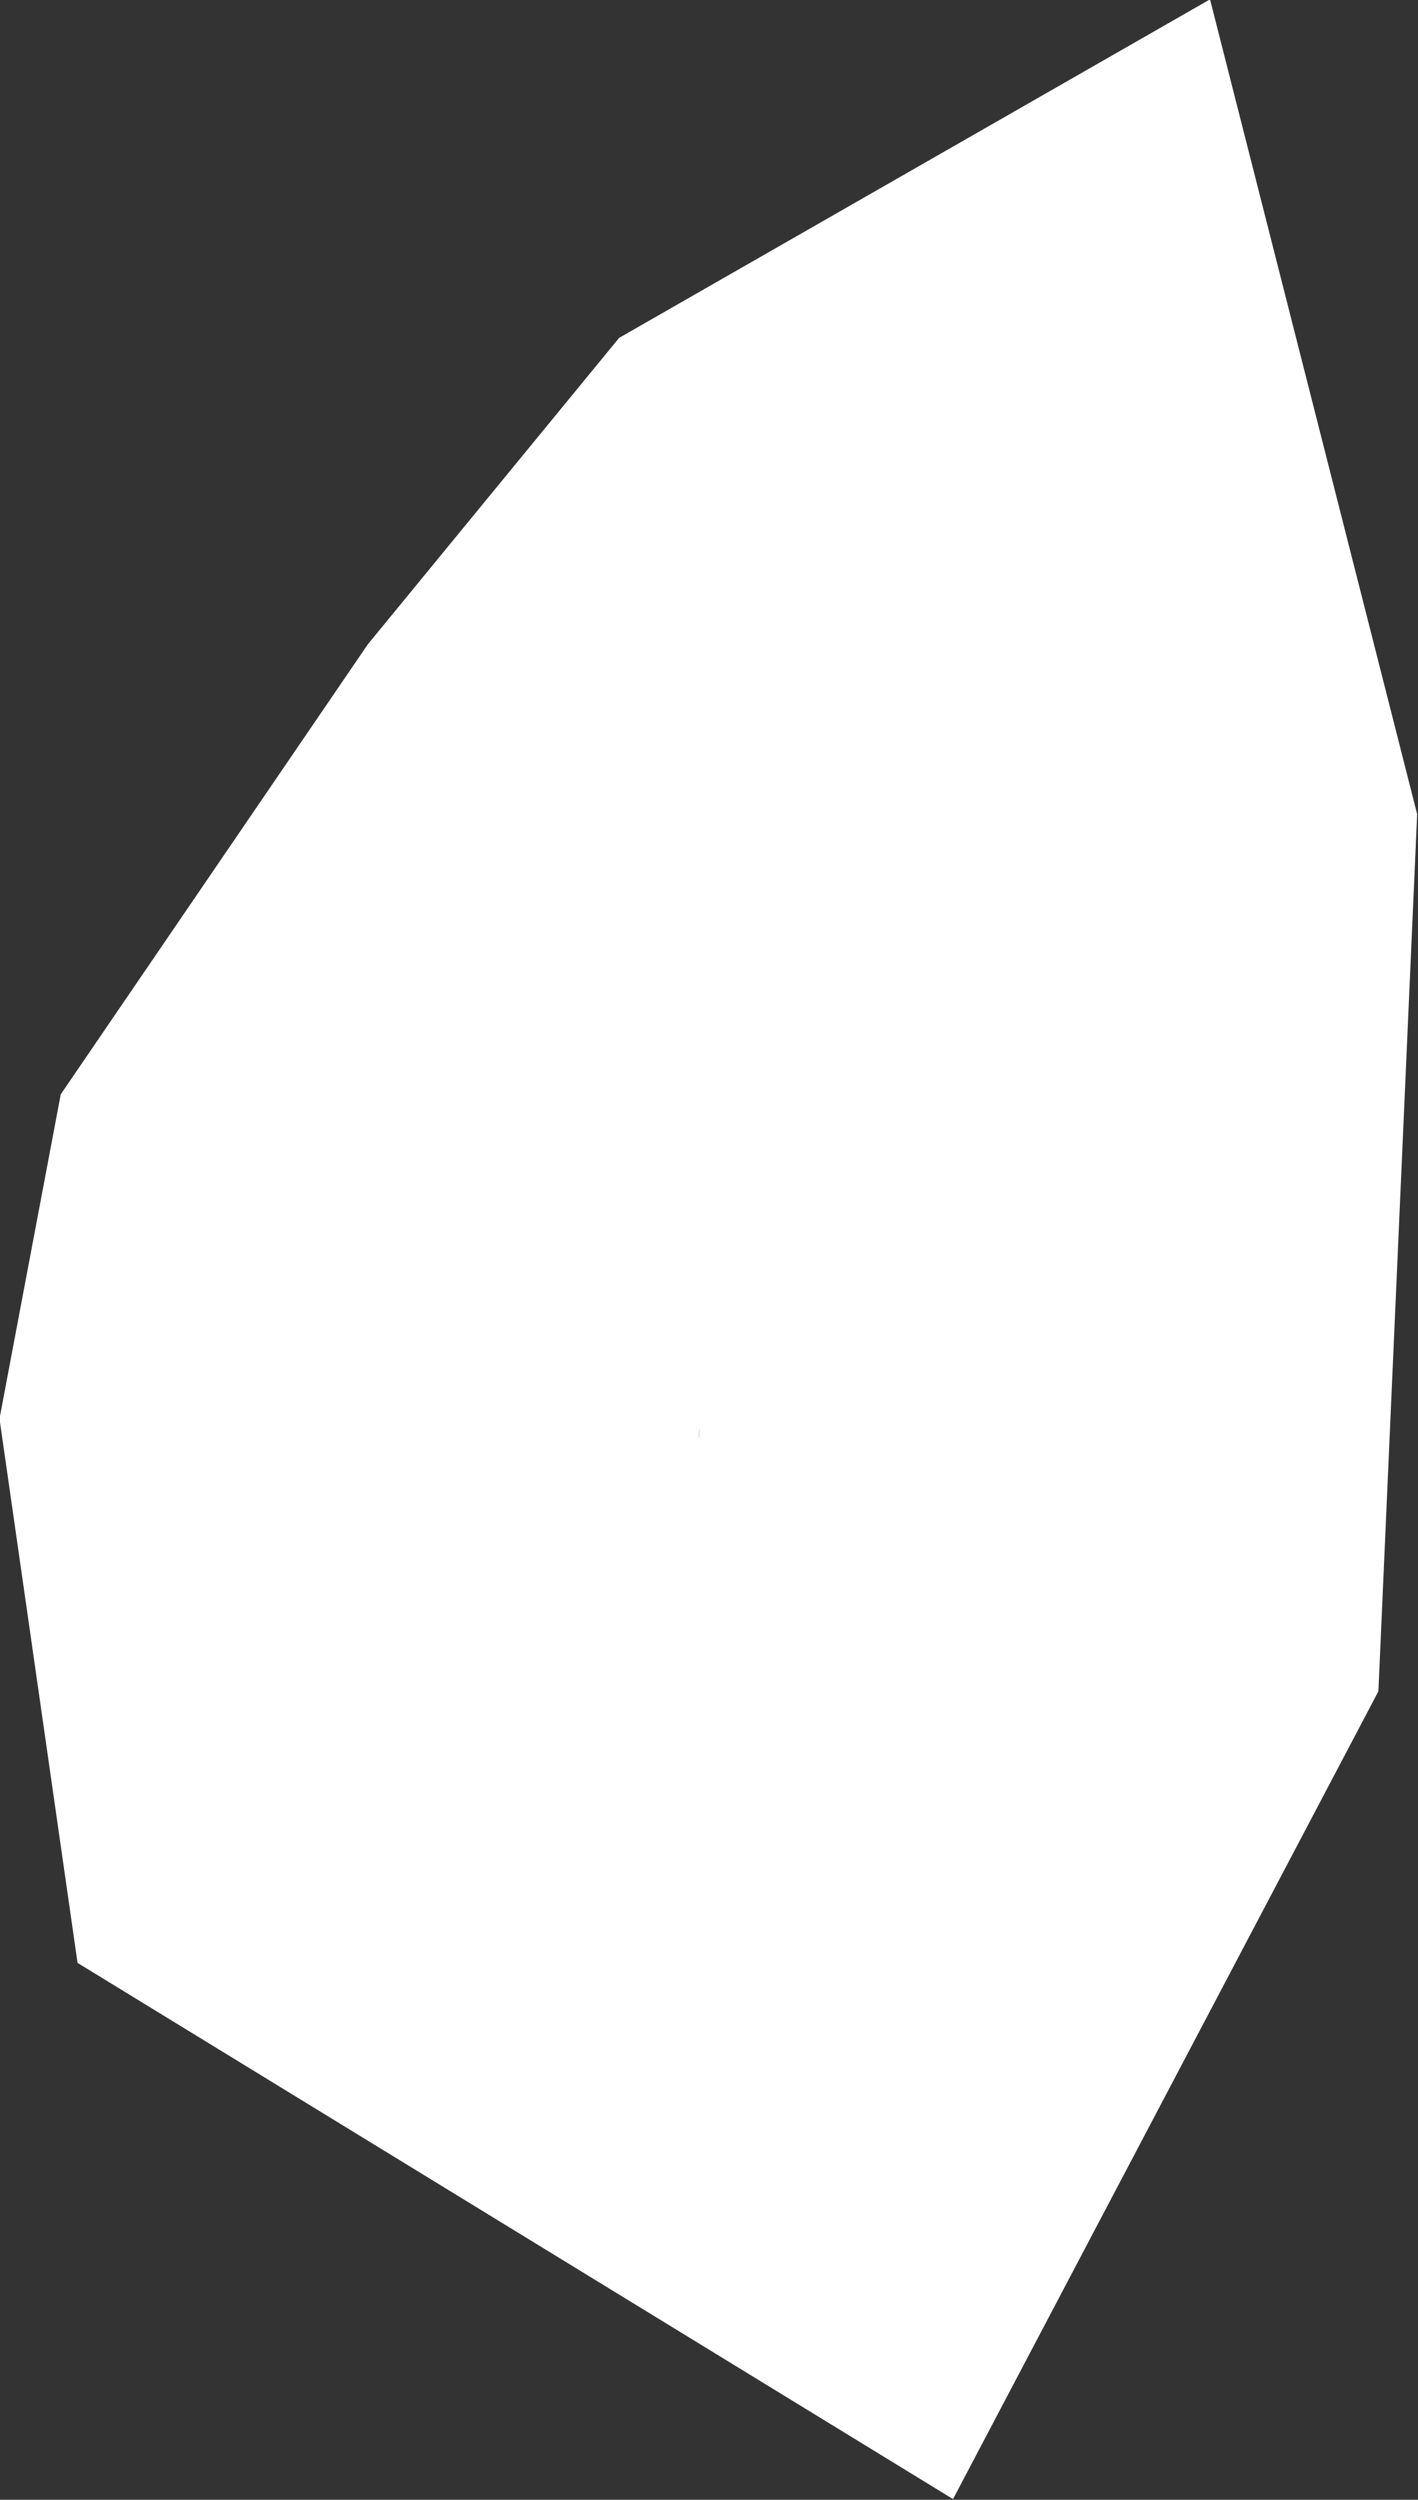 <?xml version="1.0" encoding="UTF-8" standalone="no"?>
<svg
   width="1.028"
   height="1.812"
   viewBox="0 0 1.028 1.812"
   fill="none"
   version="1.1"
   id="svg520"
   xmlns="http://www.w3.org/2000/svg"
   xmlns:svg="http://www.w3.org/2000/svg">
  <rect x="0" y="0" width="1.028" height="1.812" fill="#333333" stroke="none"/>
  <defs
     id="defs524" />
  <g
     id="New_Layer_1653409134.6933792"
     style="display:inline"
     transform="translate(-304.046,-423.595)">
    <path
       d="m 304.798,424.754 -0.158,0.3 -0.307,-0.188 -0.034,-0.237 0.027,-0.143 0.187,-0.274 0.146,-0.178 0.103,-0.059 0.06,0.236 z"
       fill="#cccccc"
       stroke="#ffffff"
       stroke-width="0.5"
       id="path7259" />
  </g>
</svg>
